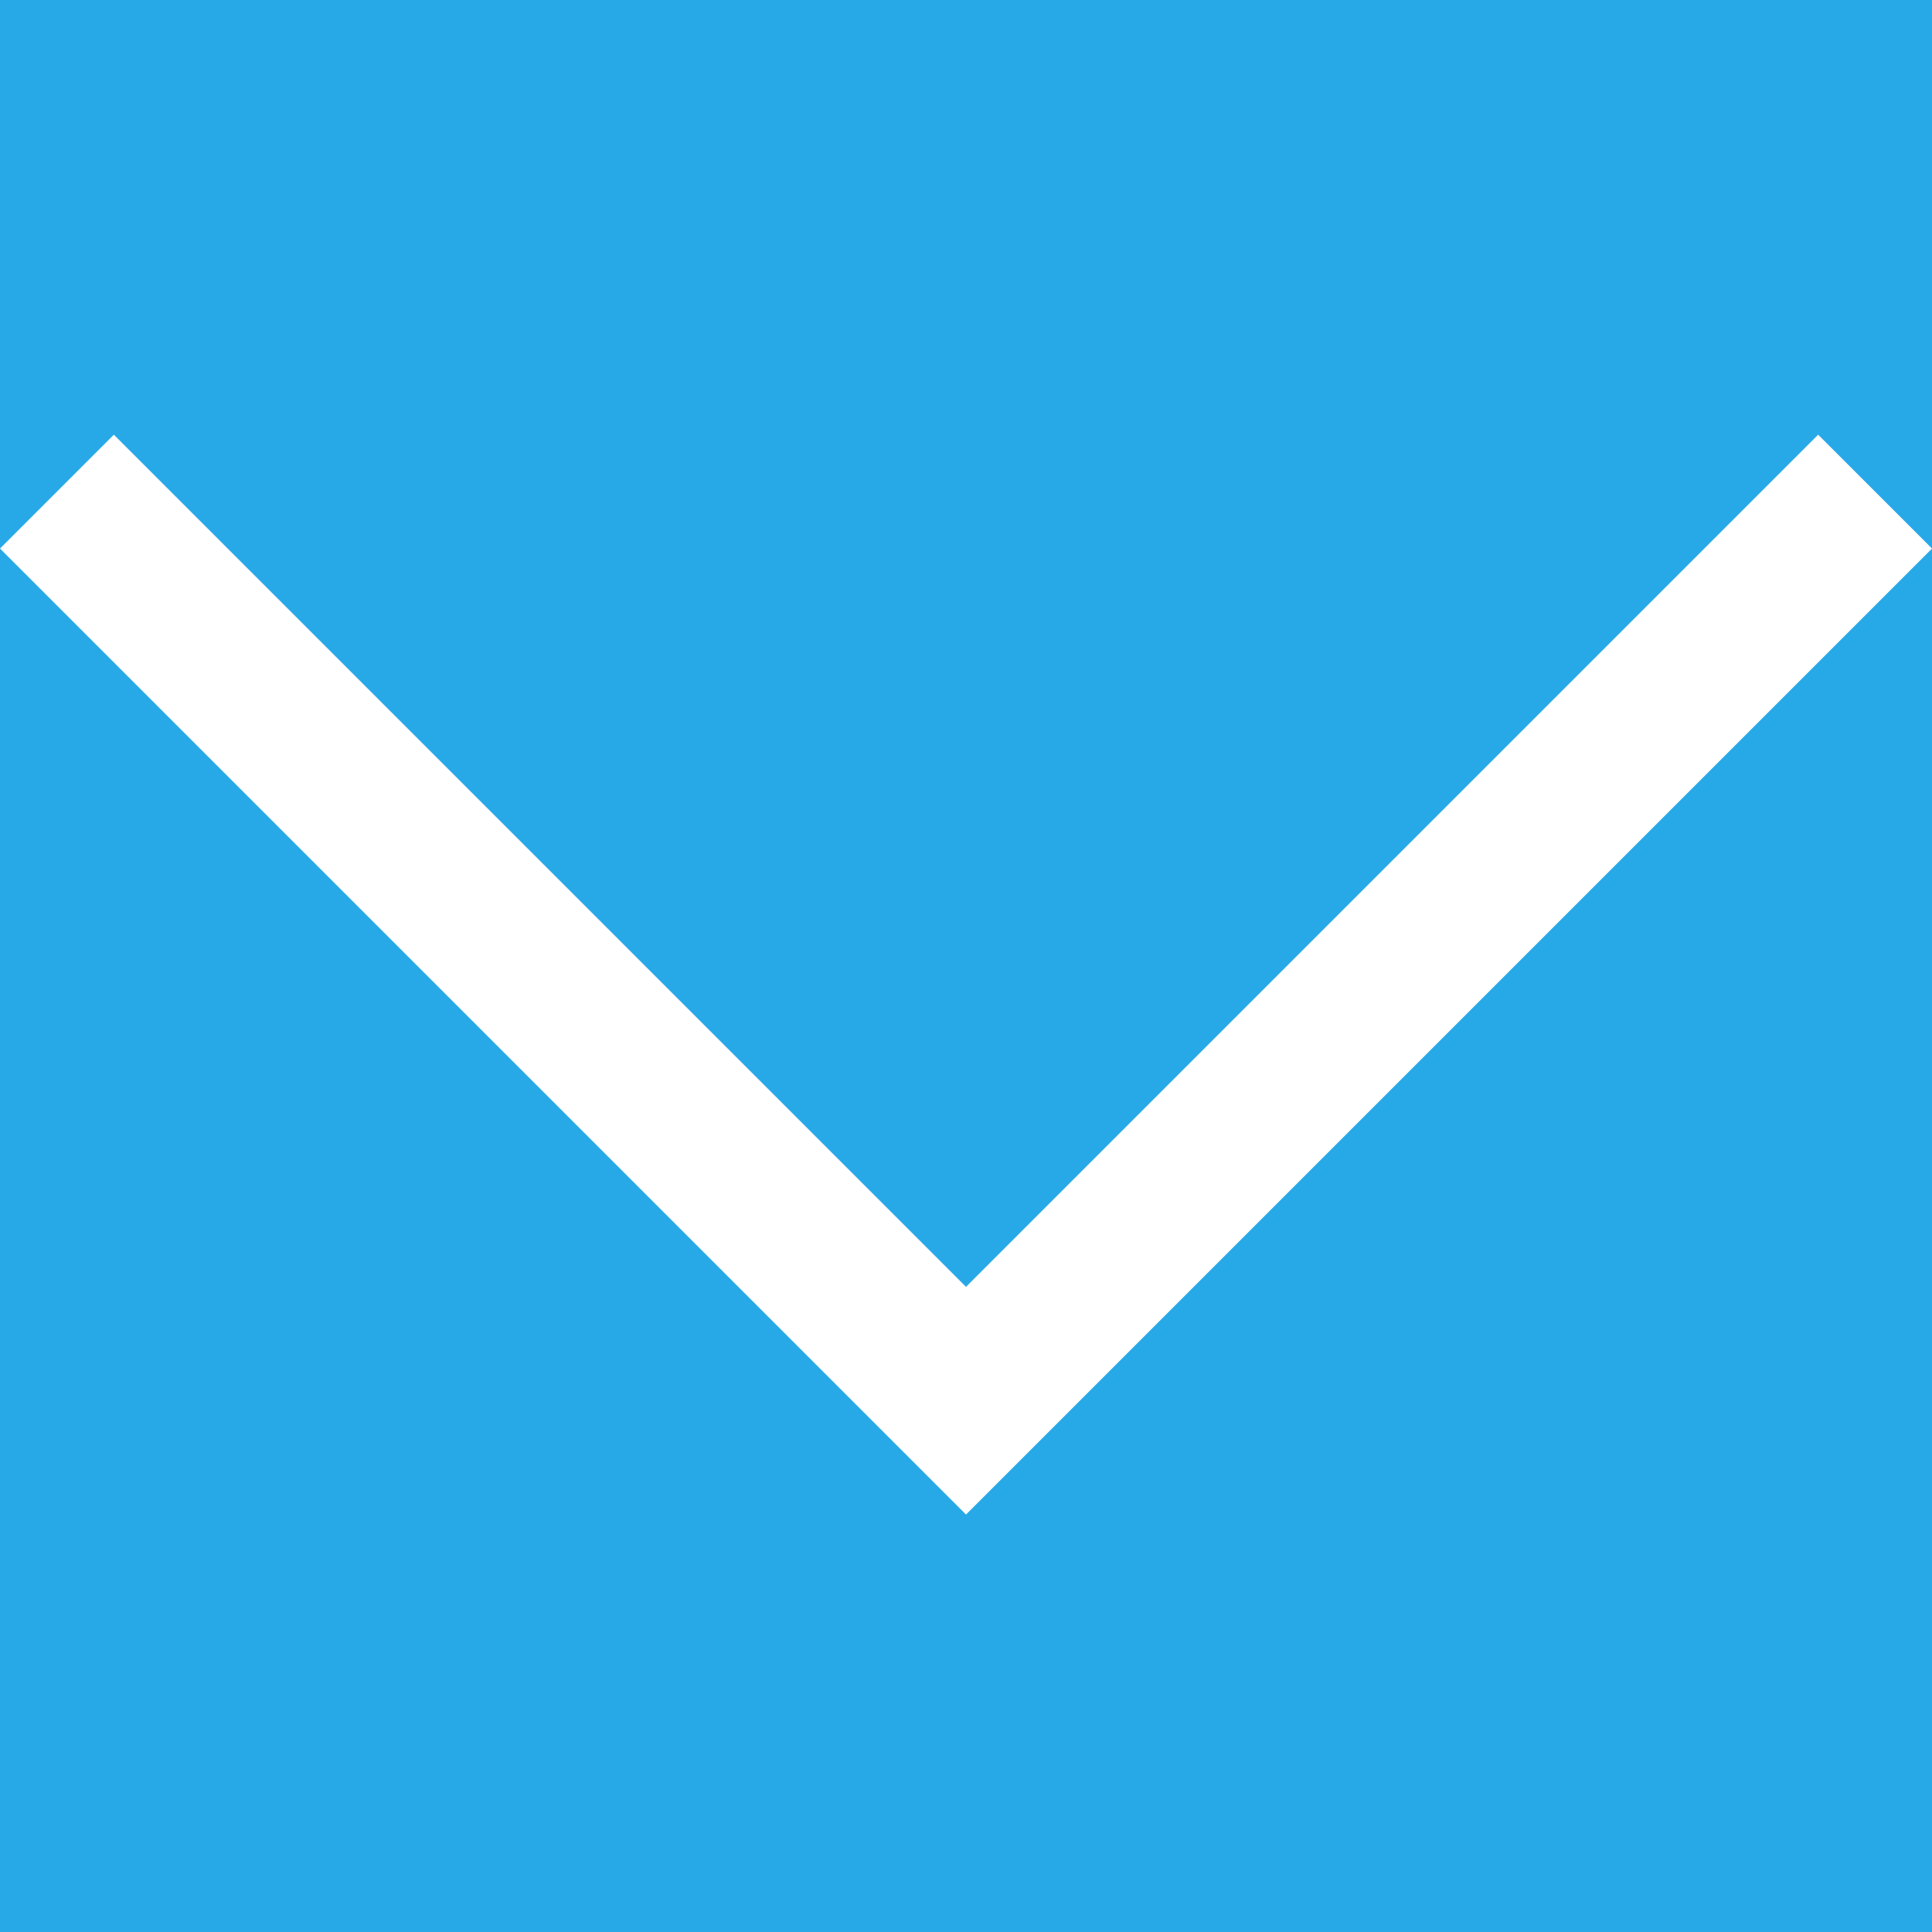 <?xml version="1.0" encoding="UTF-8"?> <svg xmlns="http://www.w3.org/2000/svg" width="40" height="40" viewBox="0 0 40 40" fill="none"> <rect width="40" height="40" fill="#28A9E7"></rect> <path d="M40 11.357L37.643 9L20 26.643L2.357 9L0 11.357L17.643 29L20 31.357L22.357 29L40 11.357Z" fill="white"></path> </svg> 